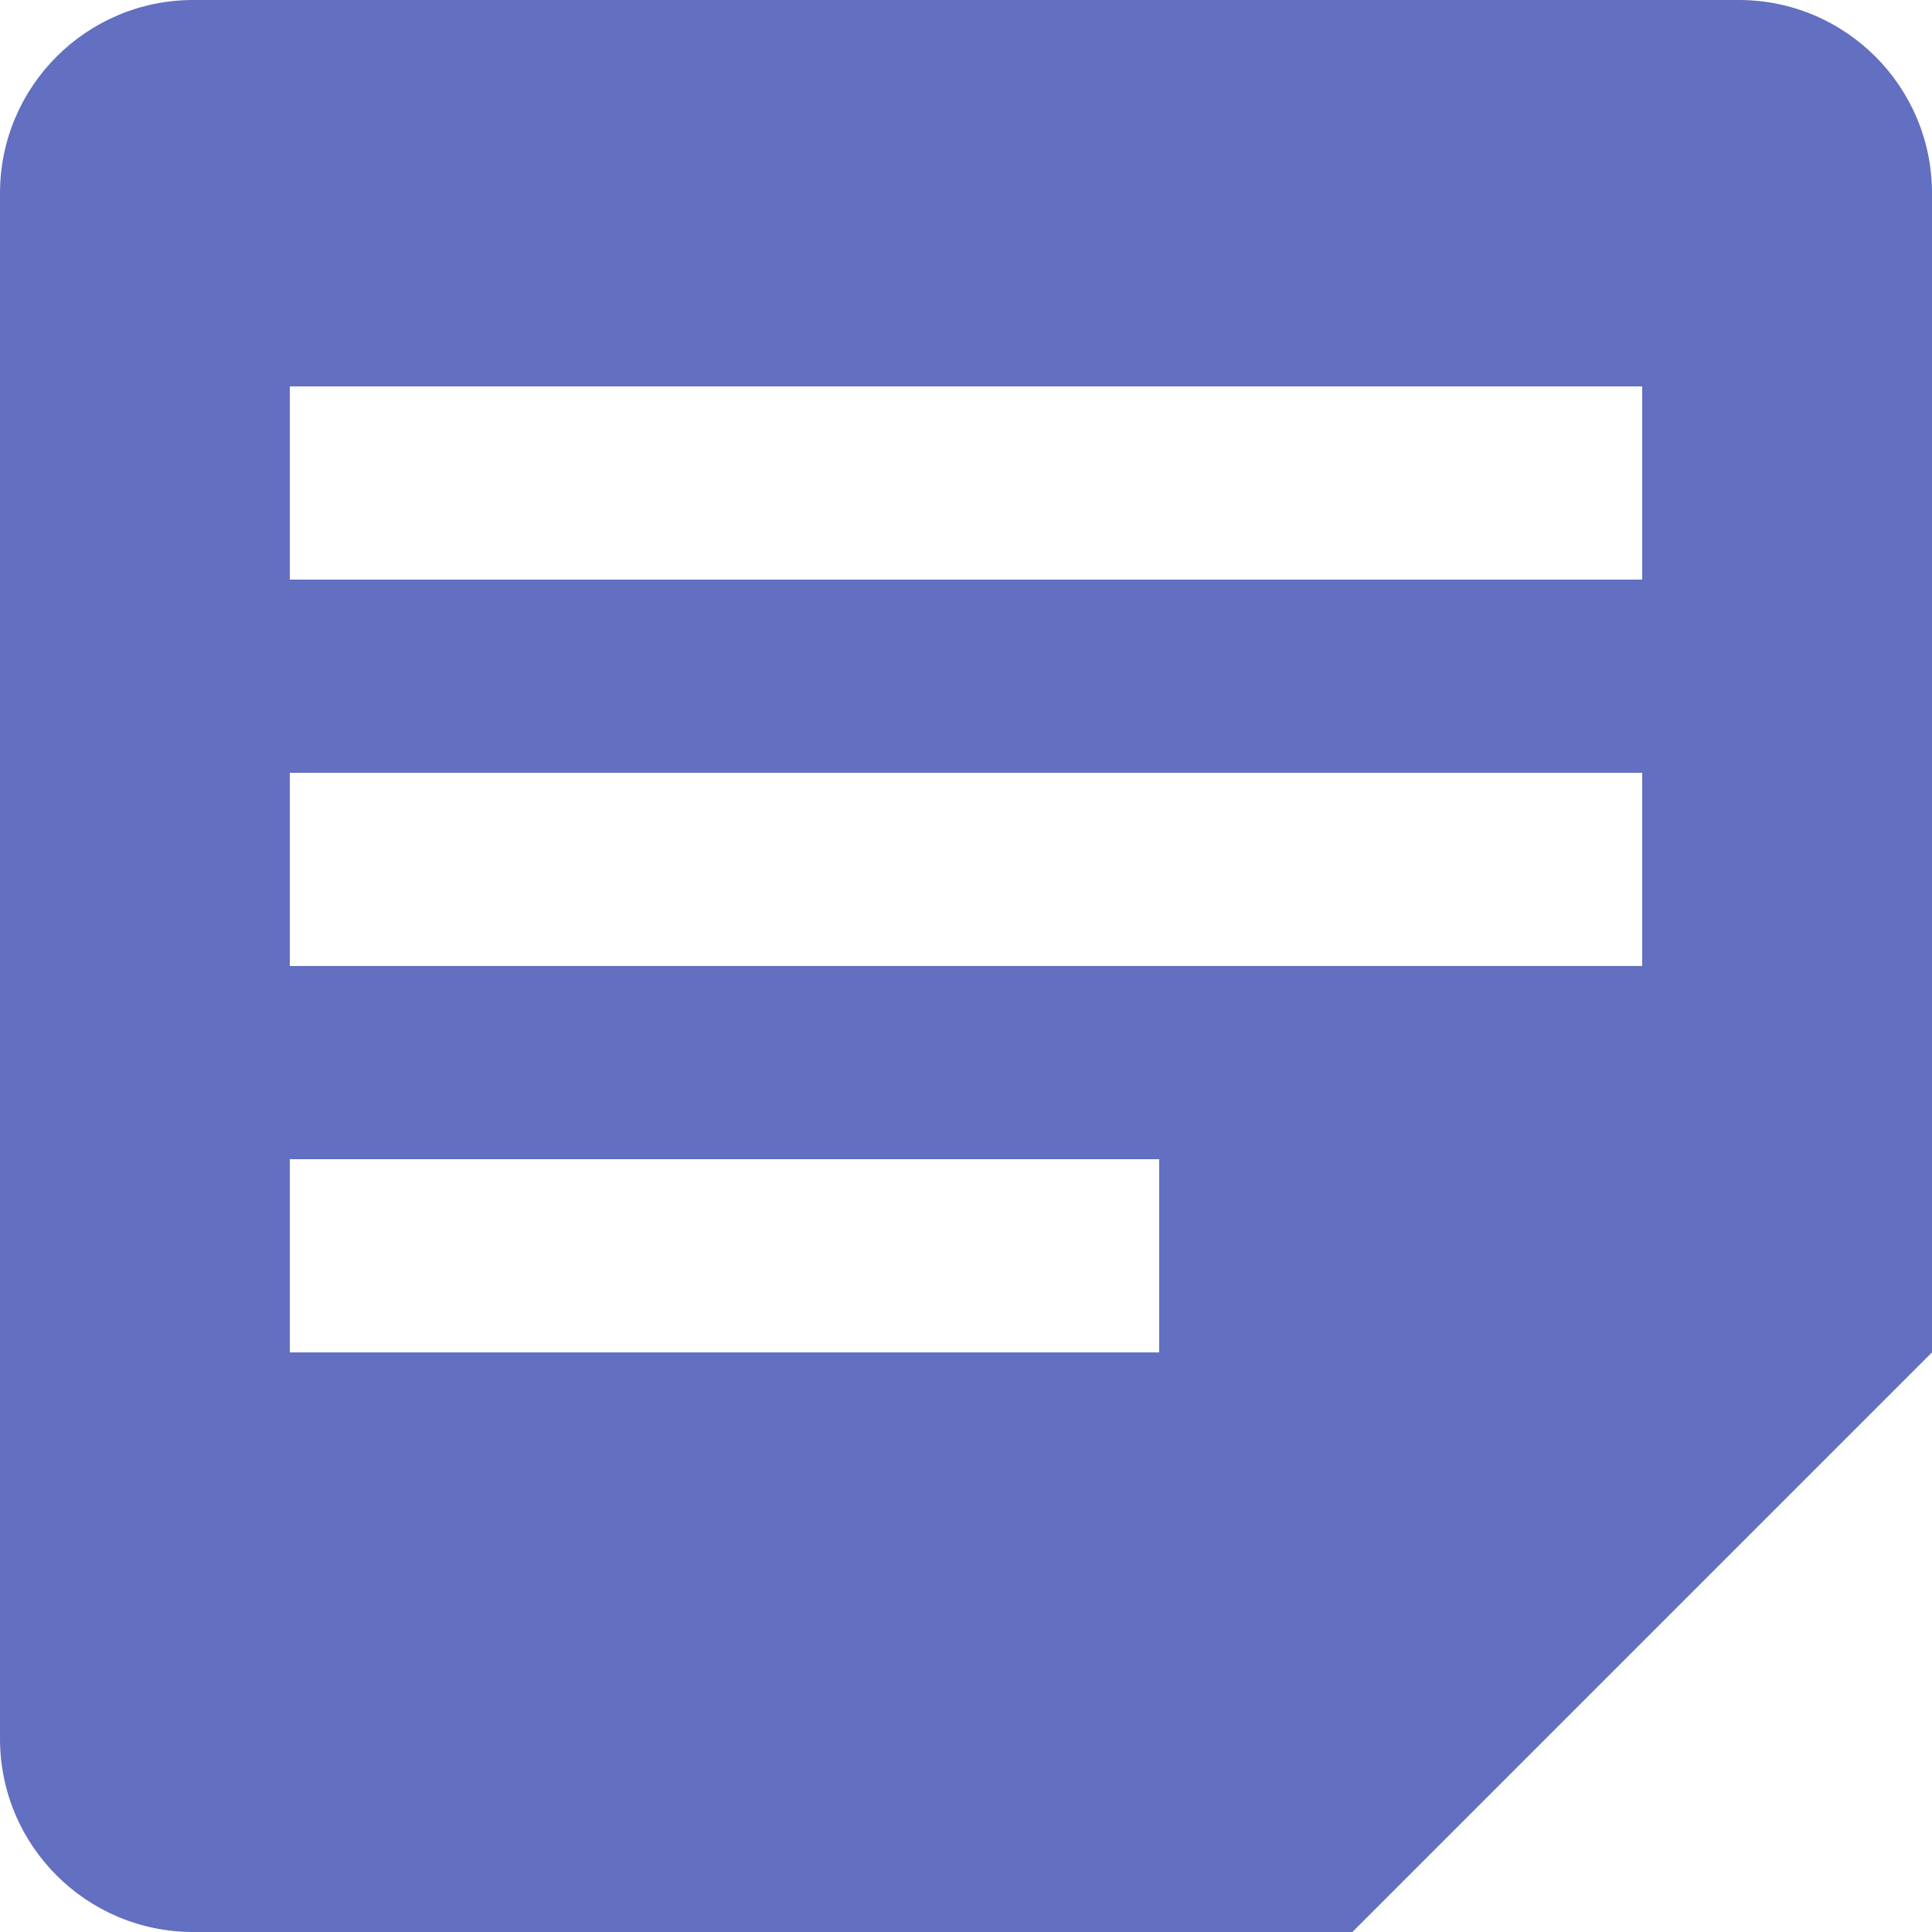 <svg xmlns="http://www.w3.org/2000/svg" width="46" height="46" viewBox="0 0 46 46">
    <path fill="#636FC0" d="M4.6 0C2.06 0 0 2.06 0 4.6v36.8C0 43.942 2.06 46 4.6 46H32.2L46 32.2V4.6C46 2.06 43.941 0 41.4 0H4.6zm2.3 9.2h32.2v4.6H6.9V9.2zm0 9.2h32.2V23H6.9v-4.6zm0 9.2h20.7v4.6H6.9v-4.6z"/>
</svg>
